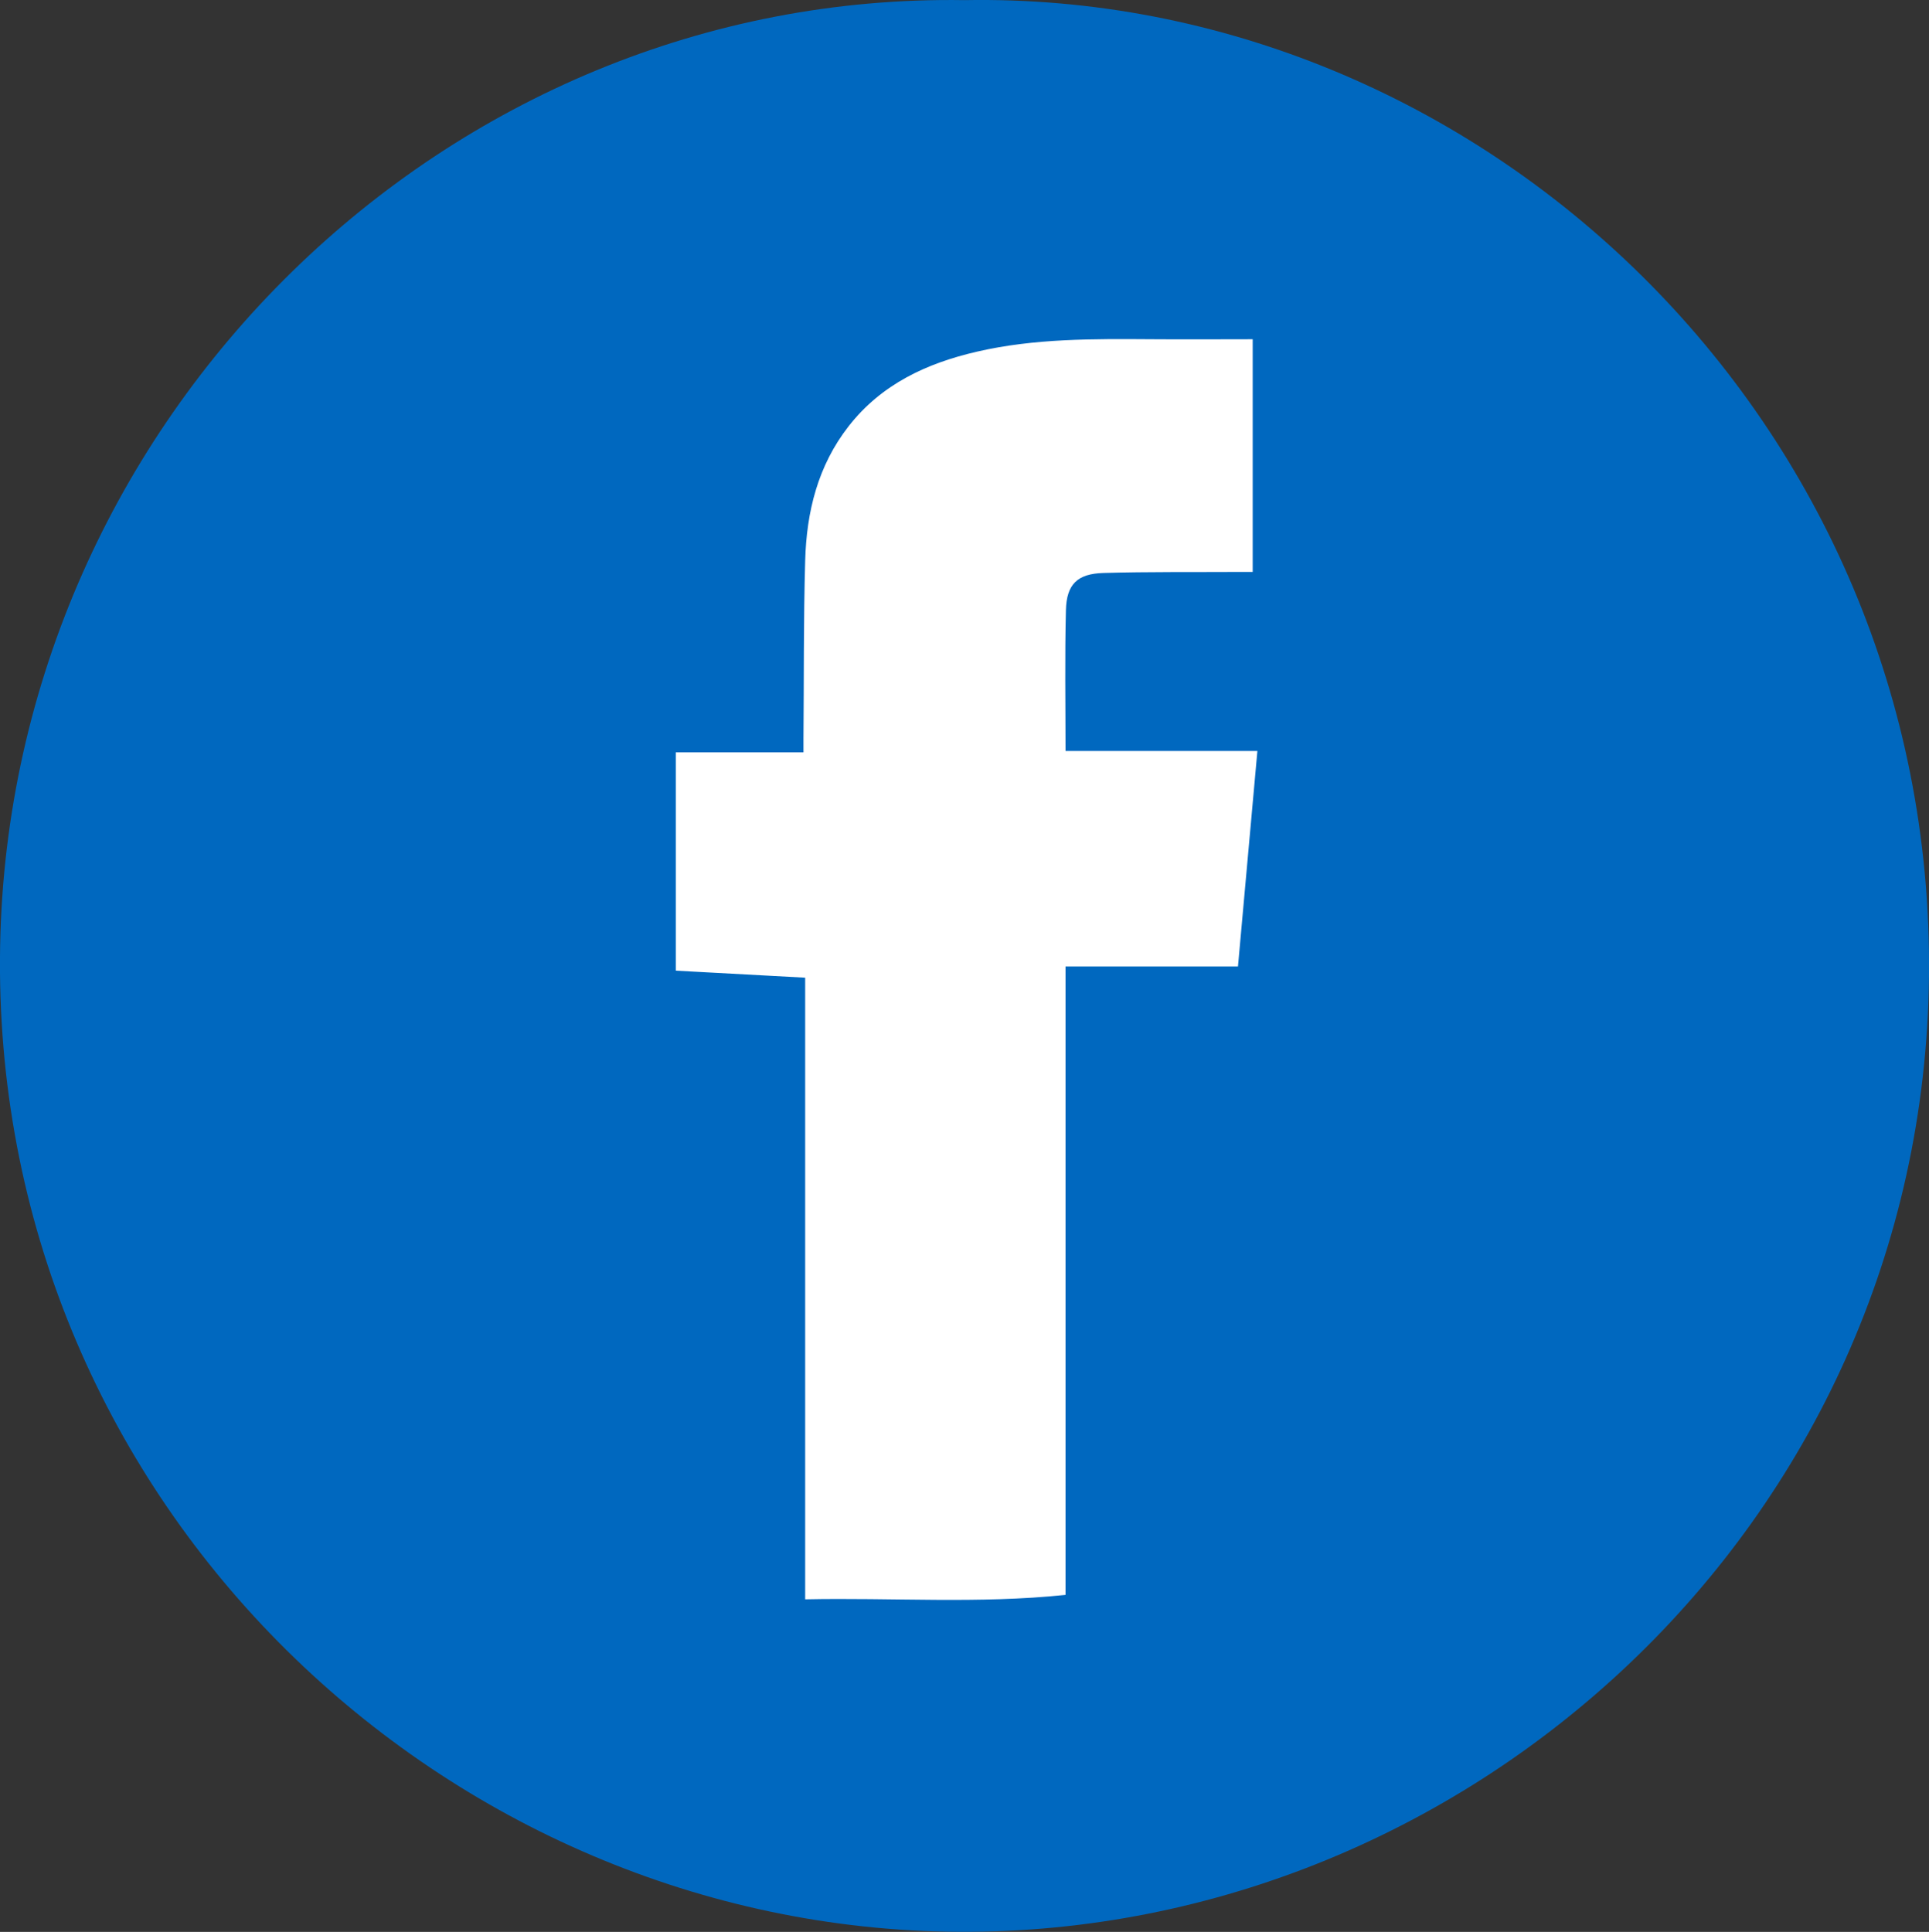 <?xml version="1.0" encoding="UTF-8"?>
<svg id="Layer_2" data-name="Layer 2" xmlns="http://www.w3.org/2000/svg" viewBox="0 0 147.89 148.12">
  <rect x="0" y="0" width="147.89" height="148.12" fill="#333333" stroke="none"/>
  <defs>
    <style>
      .cls-1 {
        fill: #0068bf;
      }

      .cls-1, .cls-2 {
        stroke-width: 0px;
      }

      .cls-2 {
        fill: #fff;
      }
    </style>
  </defs>
  <g id="Layer_1-2" data-name="Layer 1">
    <g>
      <circle class="cls-2" cx="73.95" cy="74.06" r="71.74"/>
      <path class="cls-1" d="M73.95.01C34.23-.62.76,32.06.01,72.51c-.78,42.25,33.44,74.86,72.55,75.59,39.6.74,74.89-31.09,75.33-73.28C148.32,32.11,113.35-.7,73.95.01ZM94.91,74.1h-13.22v48.18c-6.67.7-13.28.2-19.96.34v-47.66c-3.38-.18-6.62-.36-9.92-.54v-16.74h9.79c0-.41,0-.73,0-1.05.04-4.54,0-9.09.13-13.63.1-3.75.97-7.3,3.34-10.33,2.51-3.21,5.97-4.82,9.84-5.71,4.42-1.02,8.91-.98,13.41-.95,2.55.02,5.1,0,7.72,0v17.84c-.36,0-.7,0-1.04,0-3.47.02-6.94-.02-10.41.08-1.99.06-2.82.86-2.87,2.85-.09,3.57-.03,7.14-.03,10.8h14.71c-.5,5.55-.99,11-1.49,16.54Z"/>
    </g>
  </g>
</svg>